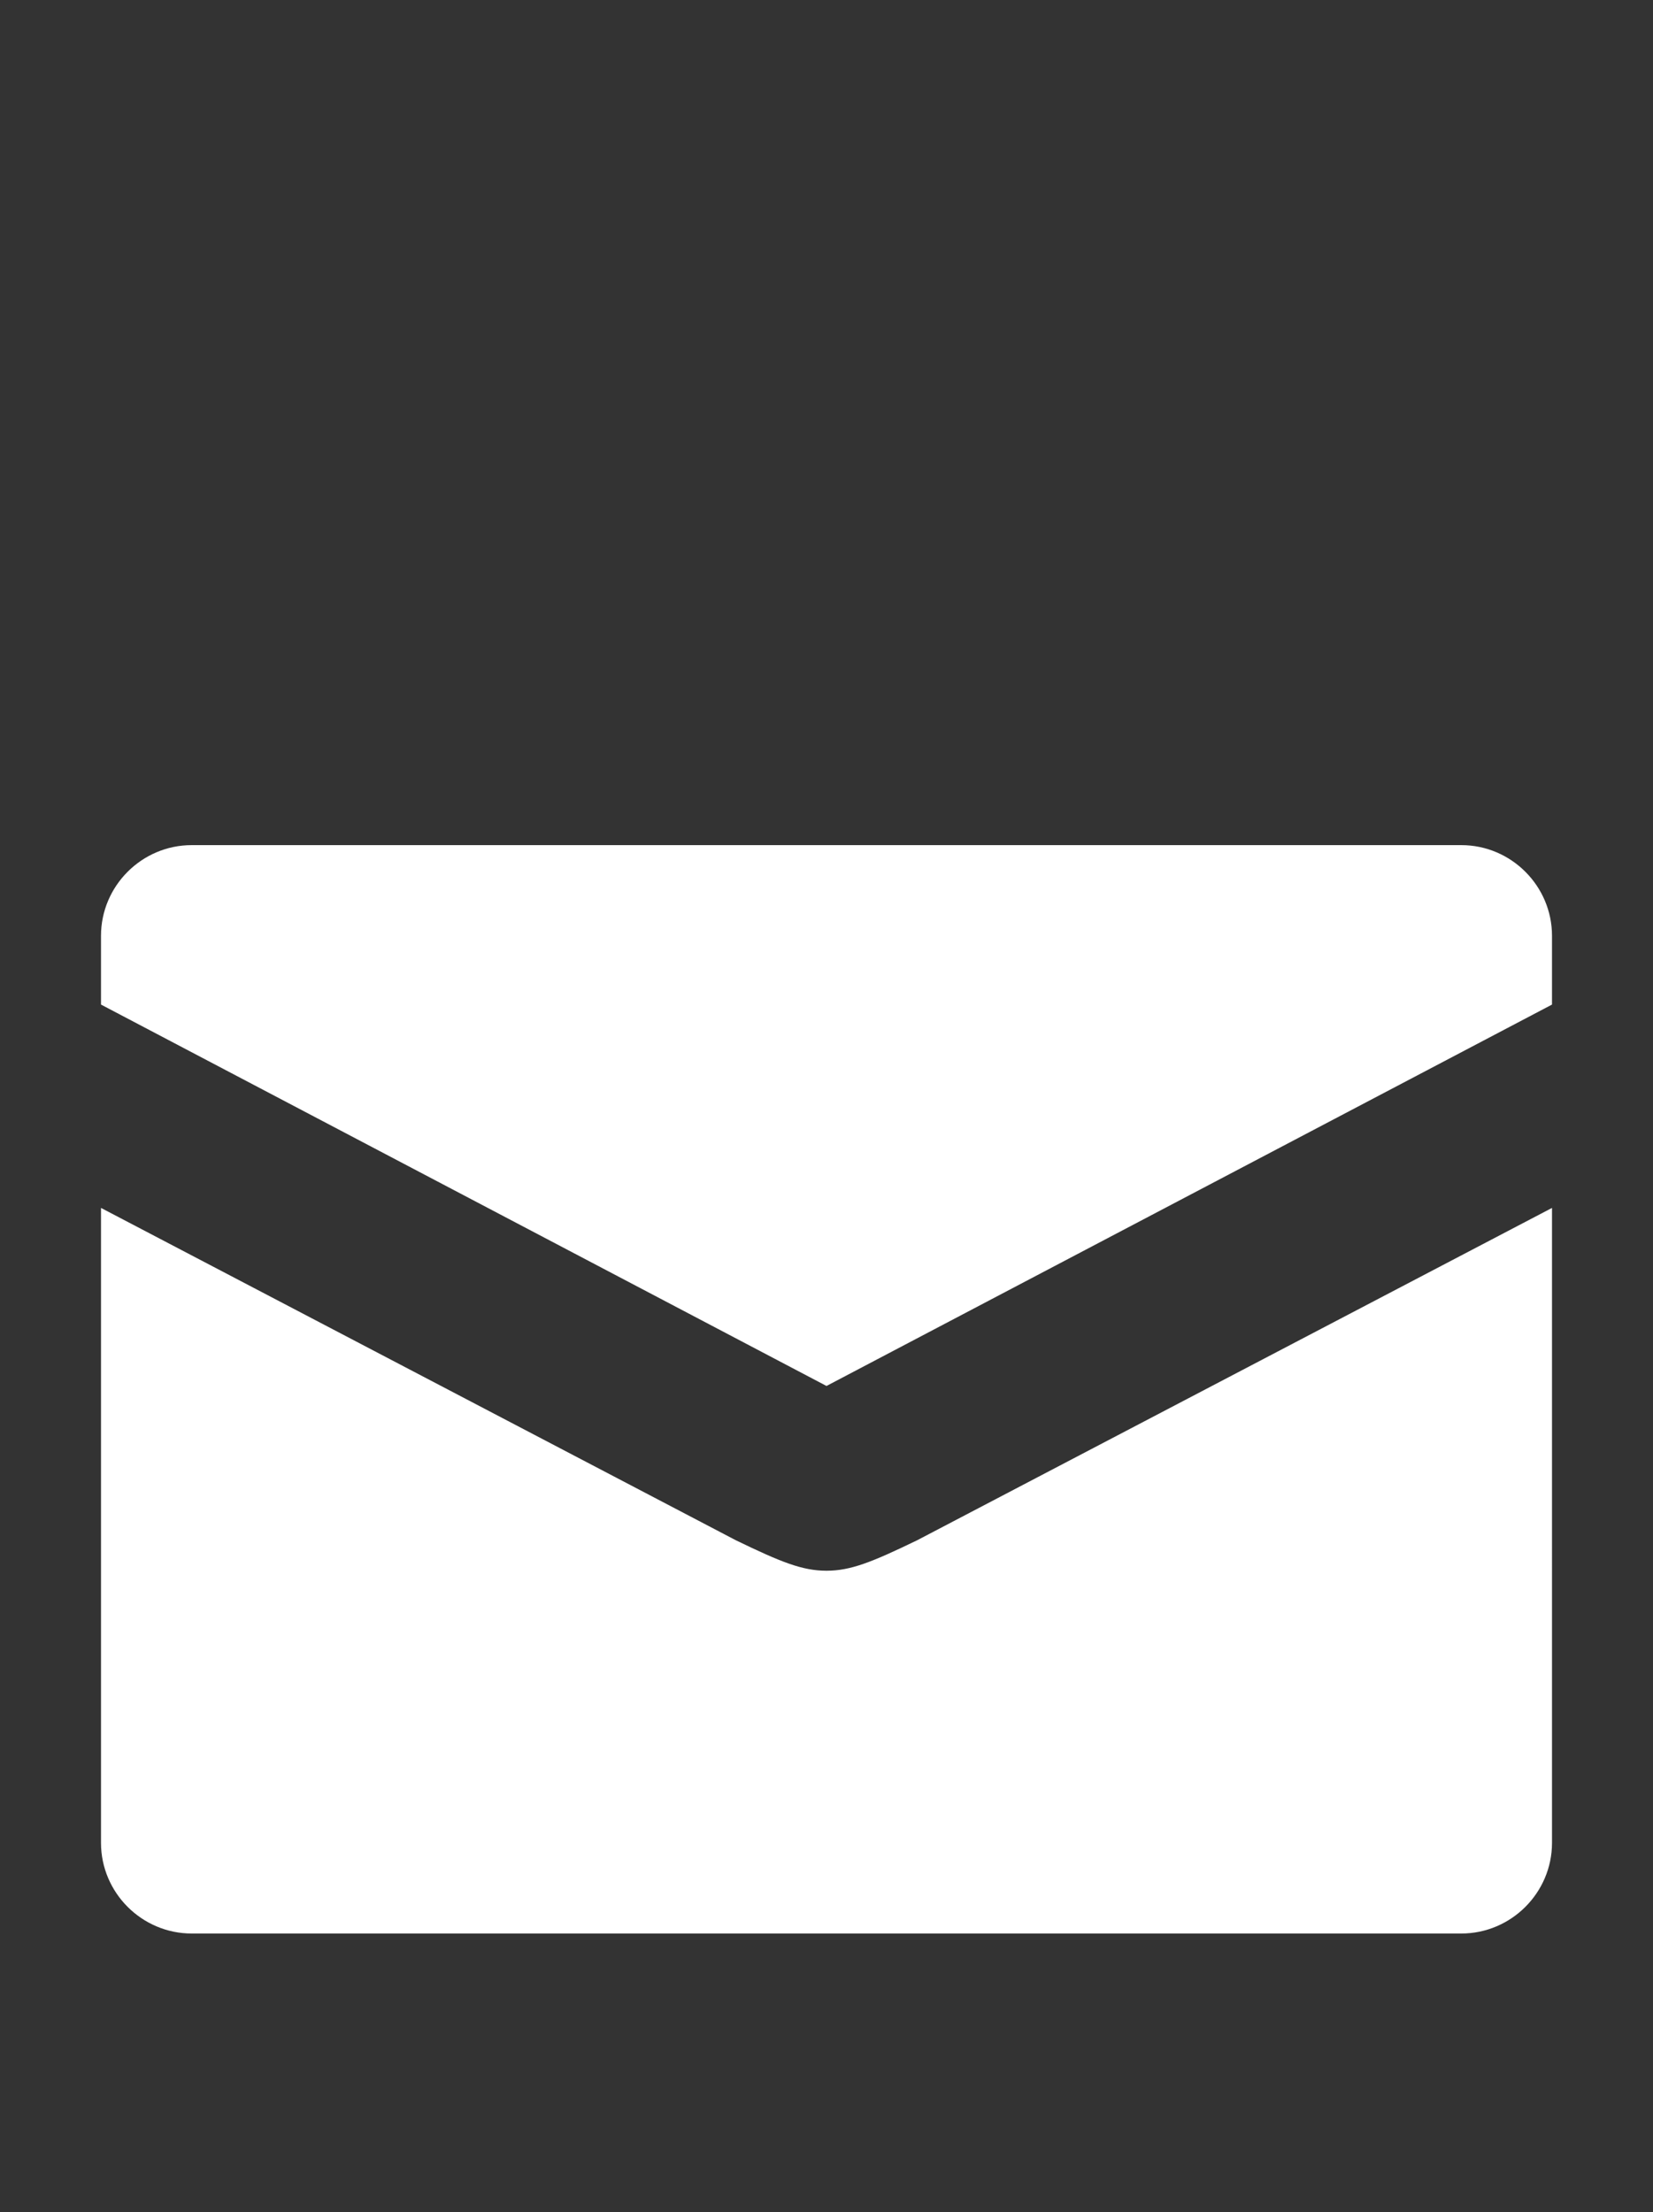 <?xml version="1.0" encoding="utf-8"?>
<!-- Generator: Adobe Illustrator 16.0.0, SVG Export Plug-In . SVG Version: 6.00 Build 0)  -->
<!DOCTYPE svg PUBLIC "-//W3C//DTD SVG 1.1//EN" "http://www.w3.org/Graphics/SVG/1.1/DTD/svg11.dtd">
<svg version="1.1" id="Layer_1" xmlns="http://www.w3.org/2000/svg" xmlns:xlink="http://www.w3.org/1999/xlink" x="0px" y="0px"
	 width="491px" height="657px" viewBox="0 0 491 657" enable-background="new 0 0 491 657" xml:space="preserve">
<rect x="0" y="0" width="491" height="657" fill="#333333" stroke="none"/>
<g display="none">
	<defs>
		<rect id="SVGID_1_" x="123" y="84" width="245" height="512"/>
	</defs>
	<clipPath id="SVGID_2_" display="inline">
		<use xlink:href="#SVGID_1_"  overflow="visible"/>
	</clipPath>
	<path display="inline" clip-path="url(#SVGID_2_)" fill-rule="evenodd" clip-rule="evenodd" d="M215.048,106.261
		c-1.633,0-2.958,2.149-2.958,4.922v1.304c0,2.719,1.335,4.922,2.958,4.922h60.904c1.633,0,2.957-2.149,2.957-4.922v-1.304
		c0-2.718-1.335-4.922-2.957-4.922H215.048z M245.5,555.931c12.301,0,22.272-9.967,22.272-22.261
		c0-12.295-9.972-22.262-22.272-22.262s-22.272,9.967-22.272,22.262C223.228,545.964,233.199,555.931,245.5,555.931z
		 M145.273,139.652v356.174h200.455V139.652H145.273z M123,128.59v401.313c0,44.591,44.545,44.591,44.545,44.591h155.91
		c0,0,44.545,0,44.545-44.591V128.59C368,84,323.455,84,323.455,84h-155.91C167.545,84,123,84,123,128.59z"/>
</g>
<g id="Layer_2">
	<g>
		<g>
			<defs>
				<rect id="SVGID_3_" x="30" y="251" width="431" height="323.25"/>
			</defs>
			<clipPath id="SVGID_4_">
				<use xlink:href="#SVGID_3_"  overflow="visible"/>
			</clipPath>
			<g clip-path="url(#SVGID_4_)">
				<defs>
					<rect id="SVGID_5_" x="30" y="197.125" width="431" height="431"/>
				</defs>
				<clipPath id="SVGID_6_">
					<use xlink:href="#SVGID_5_"  overflow="visible"/>
				</clipPath>
				<path clip-path="url(#SVGID_6_)" fill="#FFFFFF" d="M434.062,251H56.938C42.122,251,30,263.122,30,277.938v20.418l215.5,113.273
					L461,298.356v-20.418C461,263.122,448.878,251,434.062,251z M245.5,466.5c-7.165,0-13.469-2.532-26.938-9.051L30,358.75v188.562
					c0,14.815,12.122,26.938,26.938,26.938h377.125c14.815,0,26.938-12.122,26.938-26.938V358.75l-188.562,98.699
					C258.969,463.968,252.665,466.5,245.5,466.5z"/>
			</g>
		</g>
	</g>
</g>
</svg>
